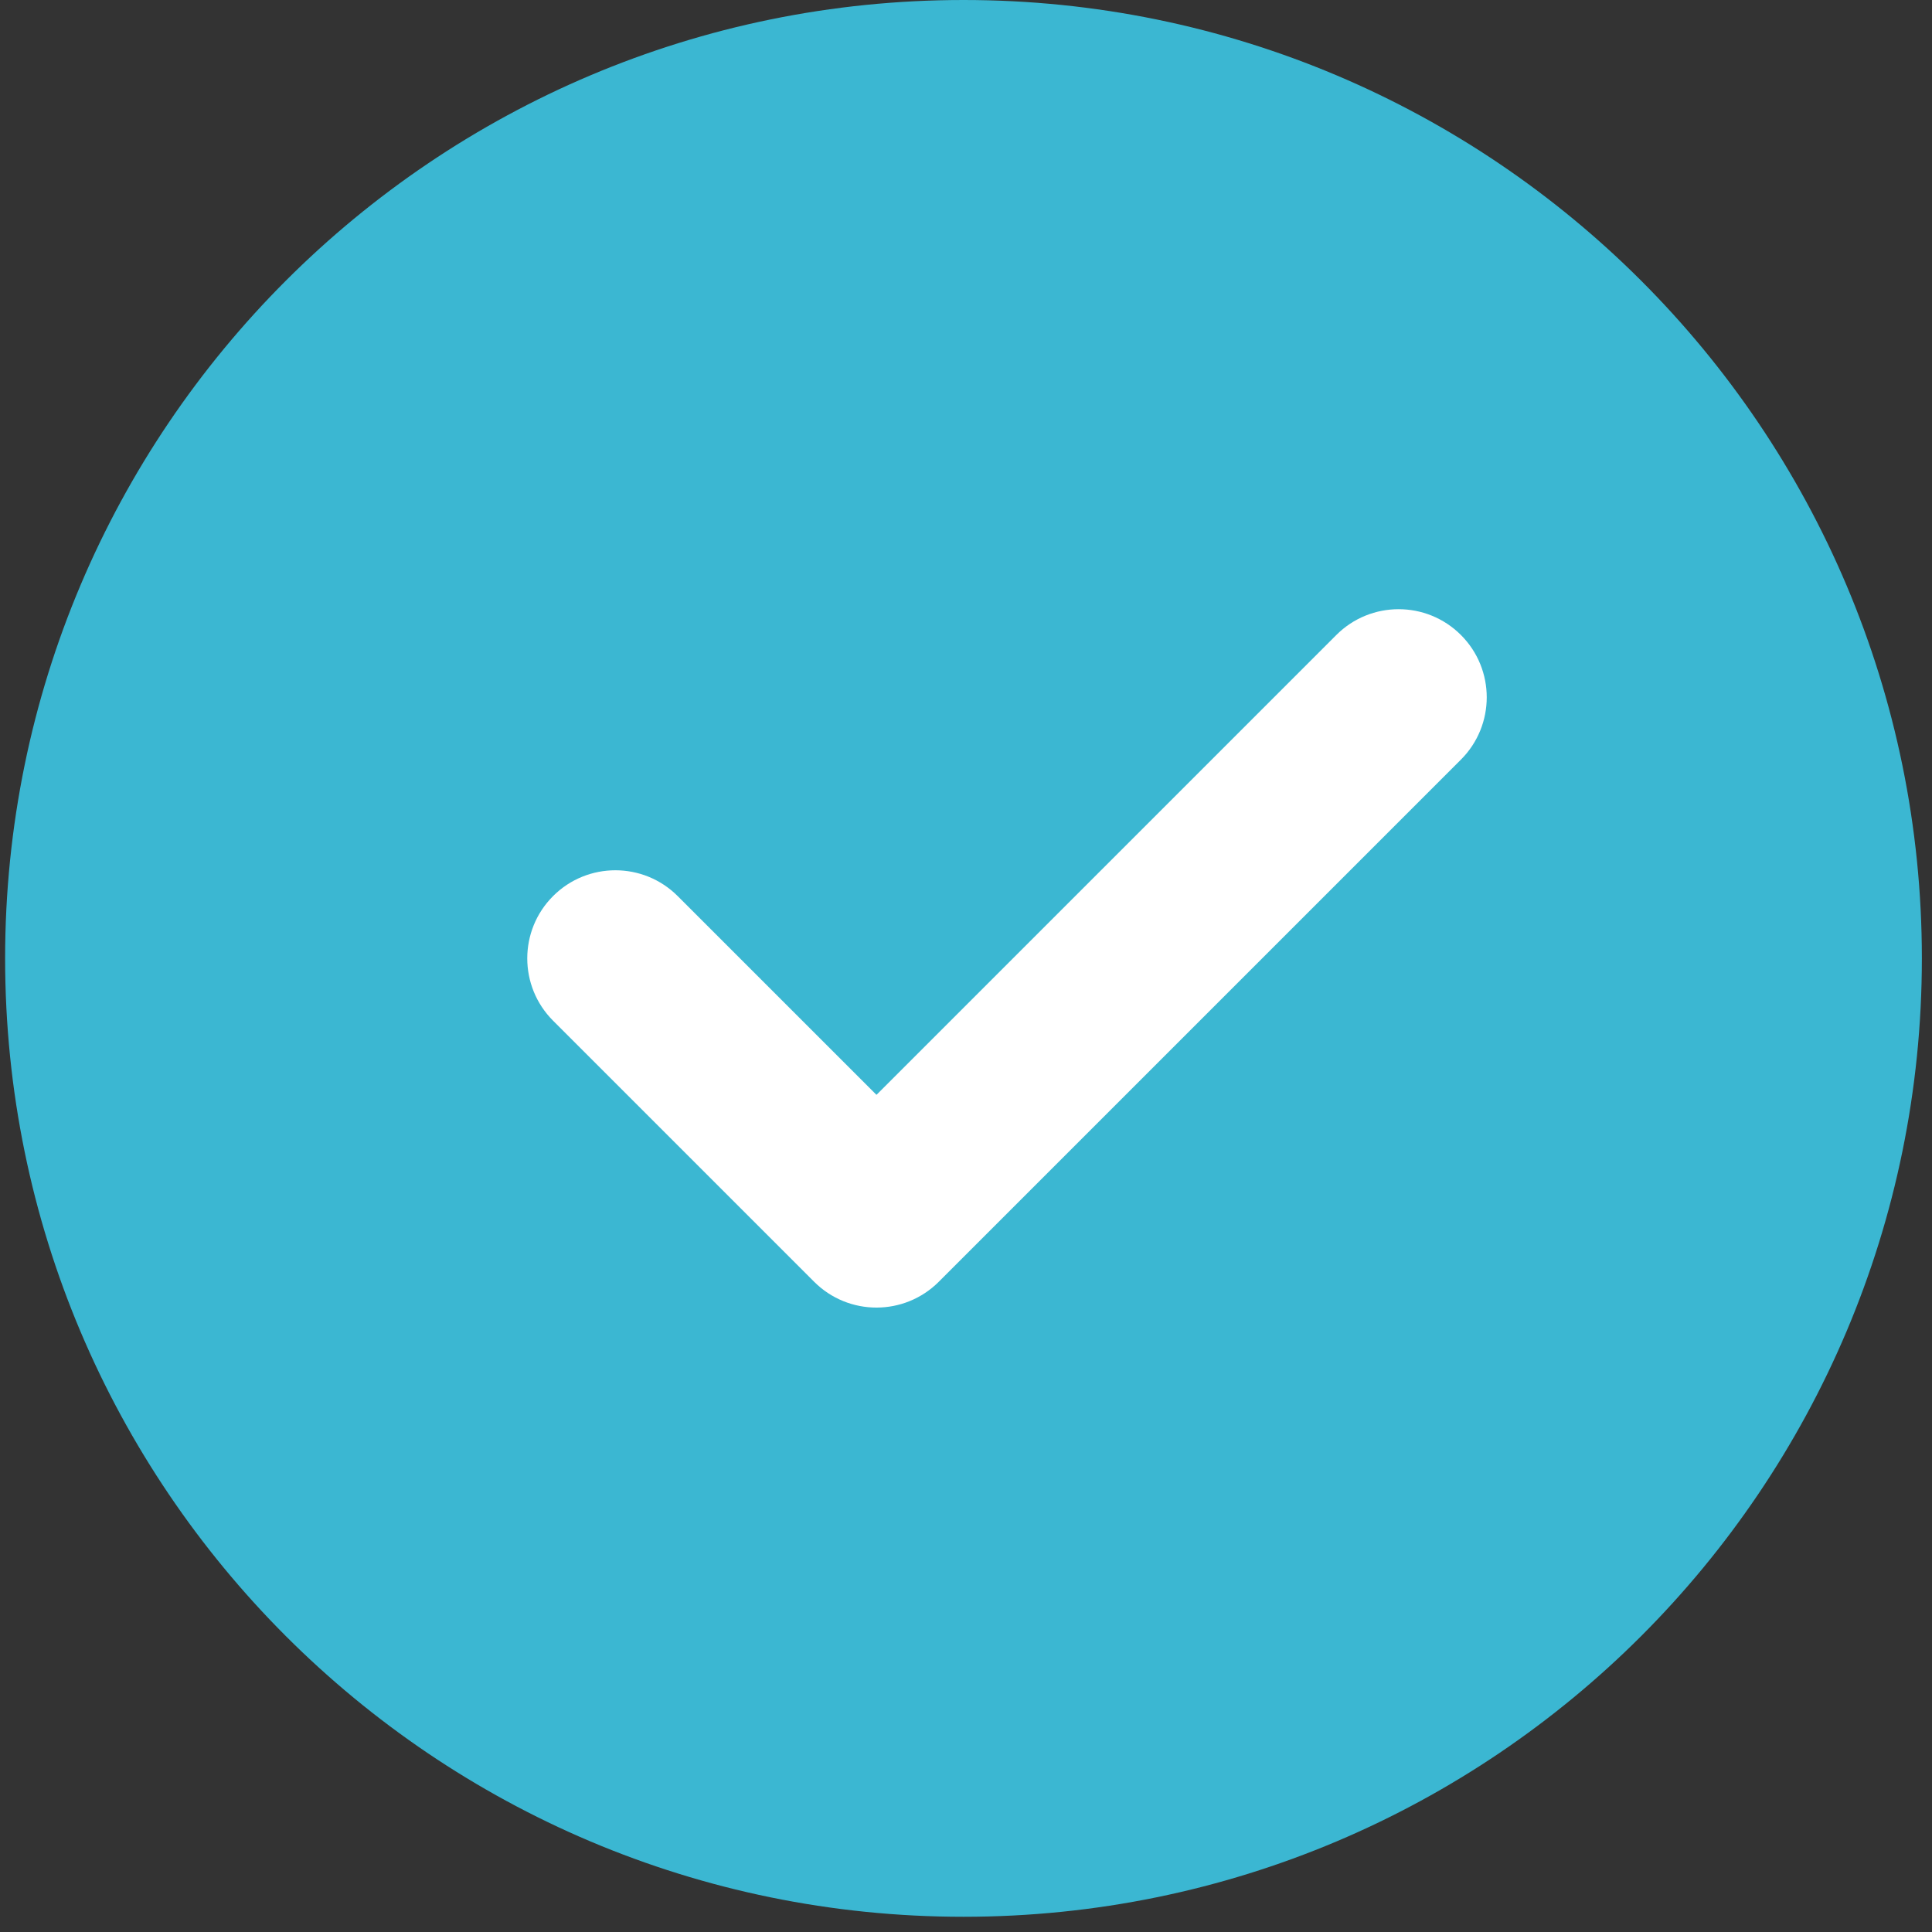 <svg width="74" height="74" viewBox="0 0 74 74" fill="none" xmlns="http://www.w3.org/2000/svg">
<rect x="0" y="0" width="74" height="74" fill="#333333" stroke="none"/>
<path fill-rule="evenodd" clip-rule="evenodd" d="M36.904 0C26.768 0 17.587 4.112 10.947 10.752L10.947 10.752C4.308 17.391 0.196 26.573 0.196 36.708C0.196 46.844 4.308 56.026 10.947 62.665L10.947 62.665C17.586 69.304 26.768 73.417 36.904 73.417C47.04 73.417 56.221 69.304 62.861 62.665C69.5 56.026 73.612 46.844 73.612 36.708C73.612 26.573 69.5 17.391 62.861 10.752L62.861 10.752C56.221 4.112 47.04 0 36.904 0Z" fill="#3BB7D2"/>
<path fill-rule="evenodd" clip-rule="evenodd" d="M55.957 24.322C57.275 25.64 57.275 27.777 55.957 29.095L35.957 49.095C34.639 50.413 32.502 50.413 31.184 49.095L21.184 39.095C19.866 37.777 19.866 35.64 21.184 34.322C22.502 33.004 24.639 33.004 25.957 34.322L33.571 41.935L51.184 24.322C52.502 23.004 54.639 23.004 55.957 24.322Z" fill="white"/>
</svg>
